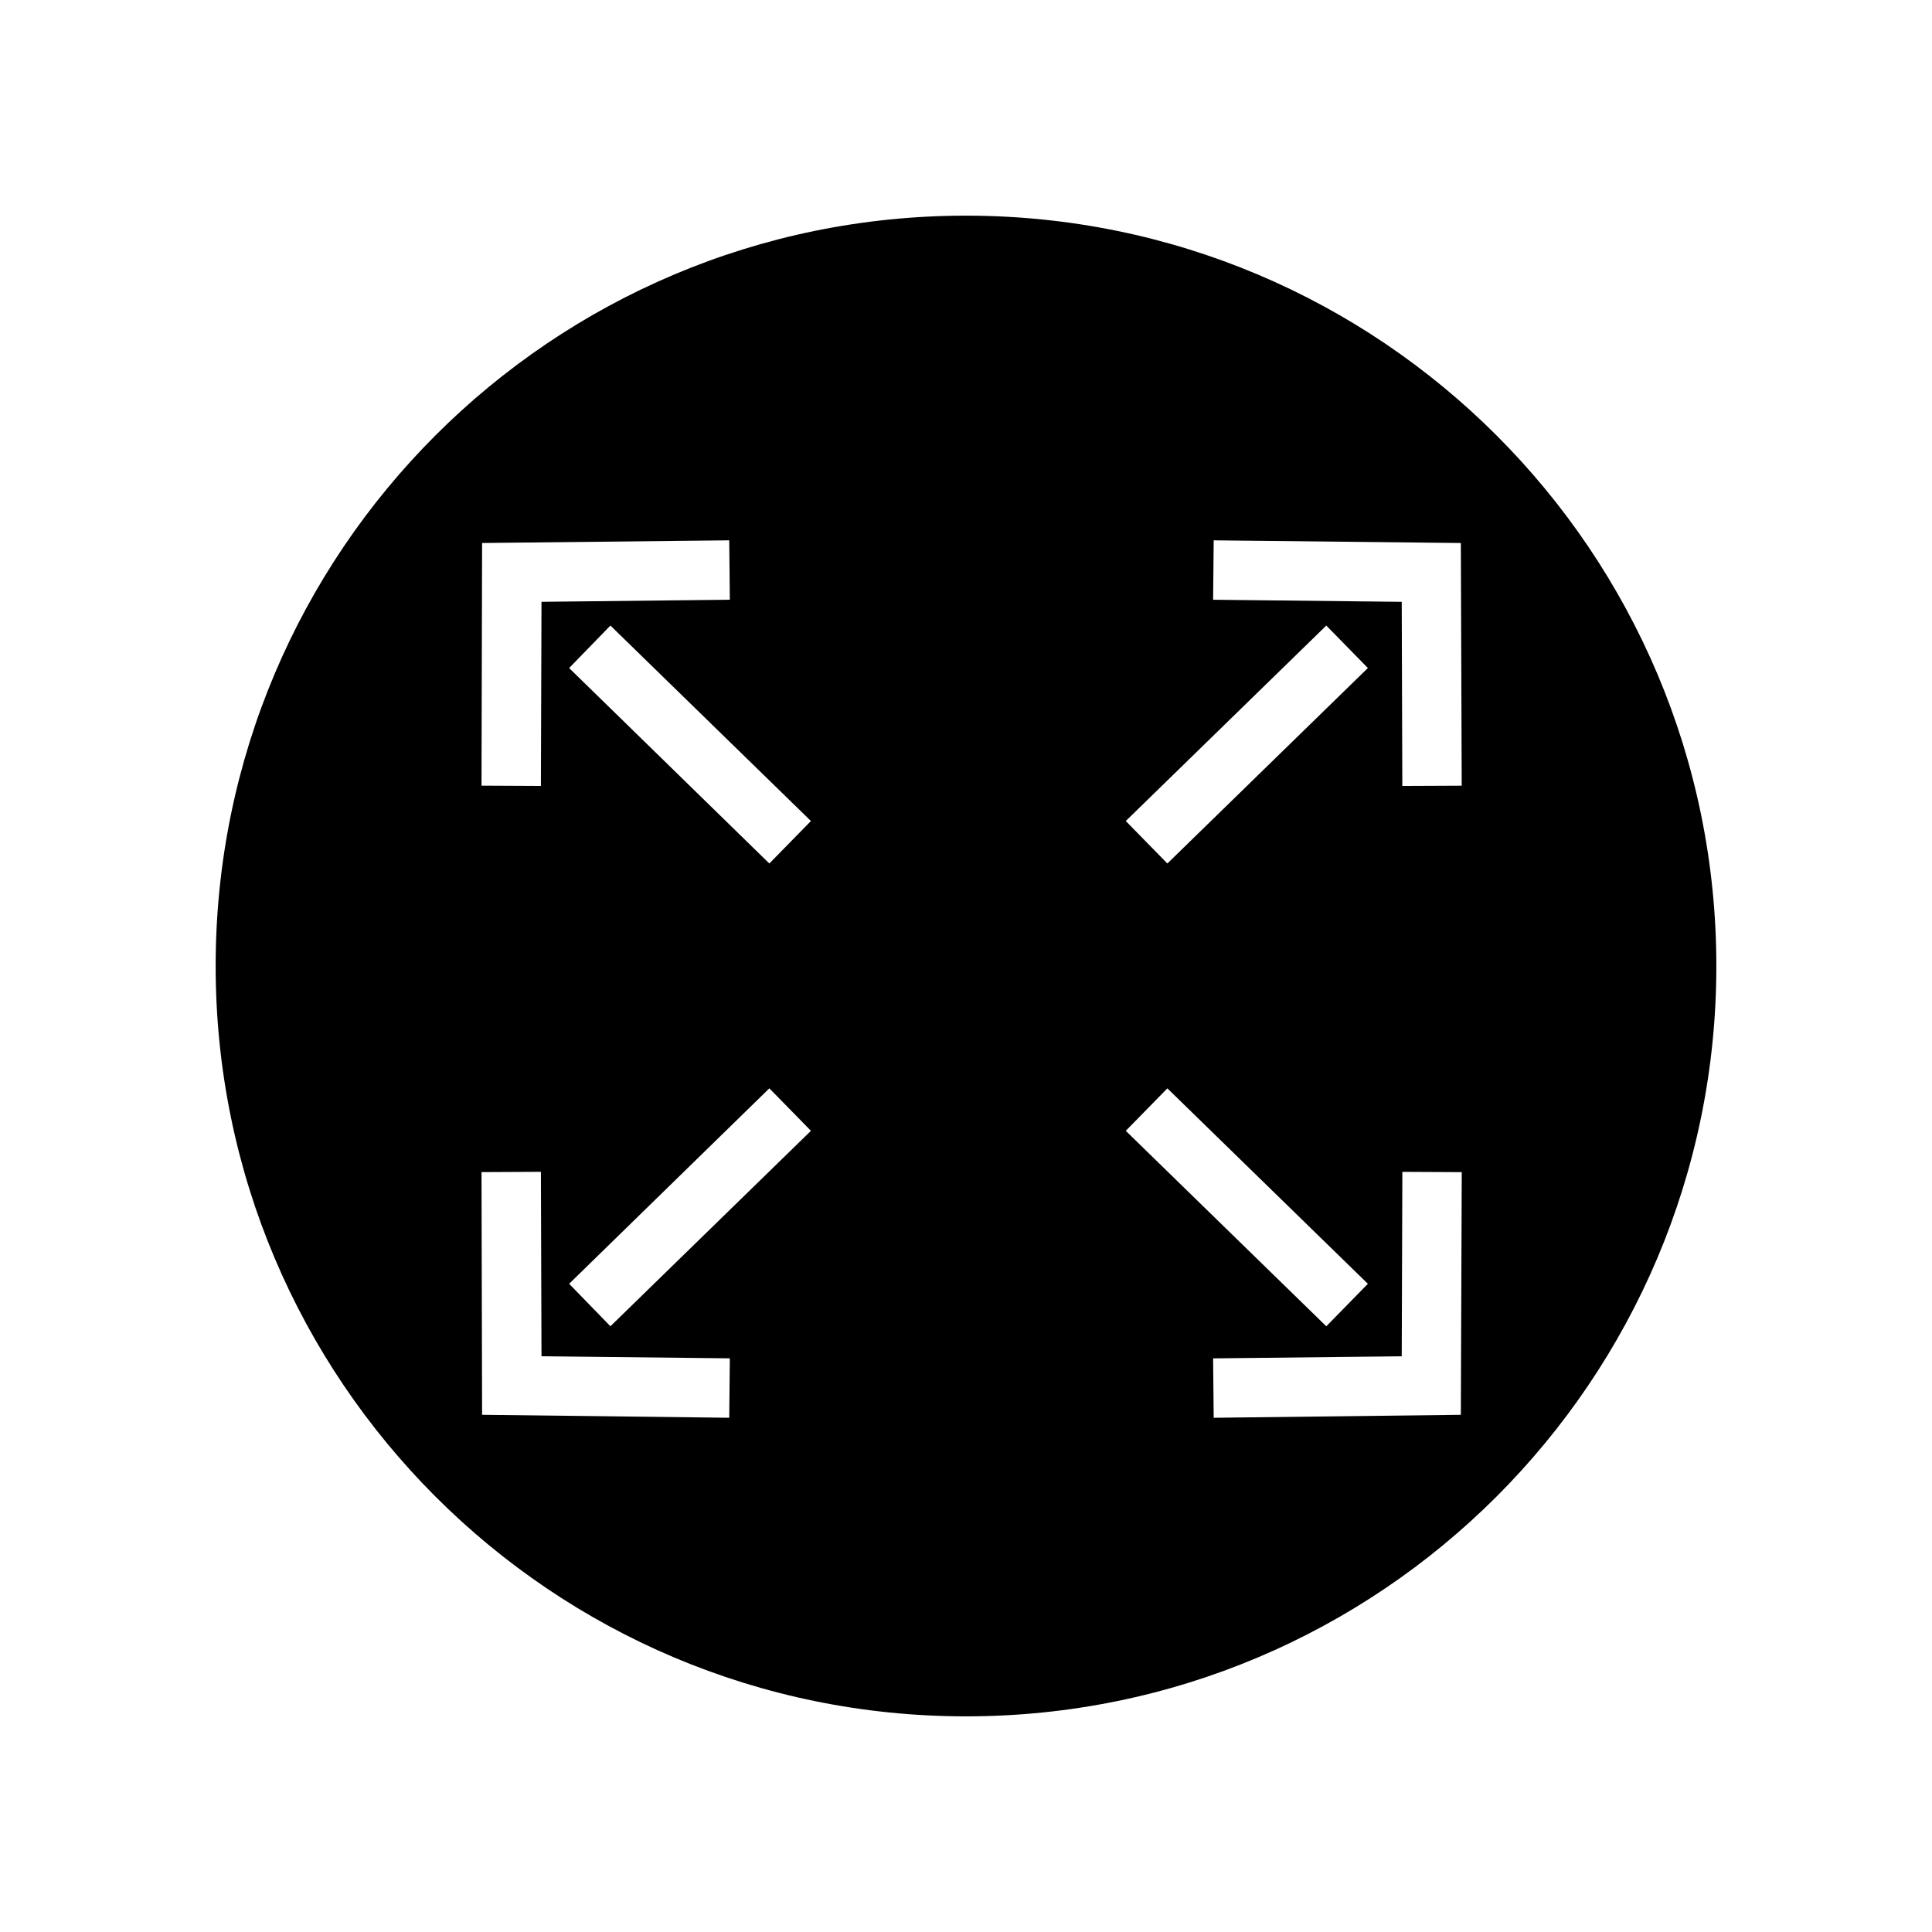 <?xml version="1.0" encoding="UTF-8"?>
<!-- Uploaded to: ICON Repo, www.svgrepo.com, Generator: ICON Repo Mixer Tools -->
<svg fill="#000000" width="800px" height="800px" version="1.1" viewBox="144 144 512 512" xmlns="http://www.w3.org/2000/svg">
 <path d="m400 201.15c-109.82 0-198.85 89.023-198.85 198.85 0 109.81 89.031 198.85 198.85 198.85 109.81 0 198.85-89.043 198.85-198.85 0-109.82-89.035-198.85-198.85-198.85zm-128.24 86.75 65.496-0.707 0.156 15.742-49.91 0.551-0.156 48.797-15.742-0.078zm65.496 231.82-65.496-0.789-0.156-64.312 15.742-0.078 0.156 48.879 49.91 0.551zm-31.488-24.246-10.941-11.258 53.059-51.797 11.02 11.258zm42.117-122.64-53.059-51.797 10.941-11.258 53.137 51.797zm105.48 59.59 53.137 51.797-11.02 11.258-53.137-51.797zm-11.02-70.848 53.137-51.797 11.02 11.258-53.137 51.797zm88.793 157.36-65.496 0.789-0.156-15.742 49.988-0.551 0.164-48.879 15.742 0.078zm-15.508-166.65-0.156-48.797-49.988-0.551 0.156-15.742 65.496 0.707 0.234 64.312z"/>
</svg>